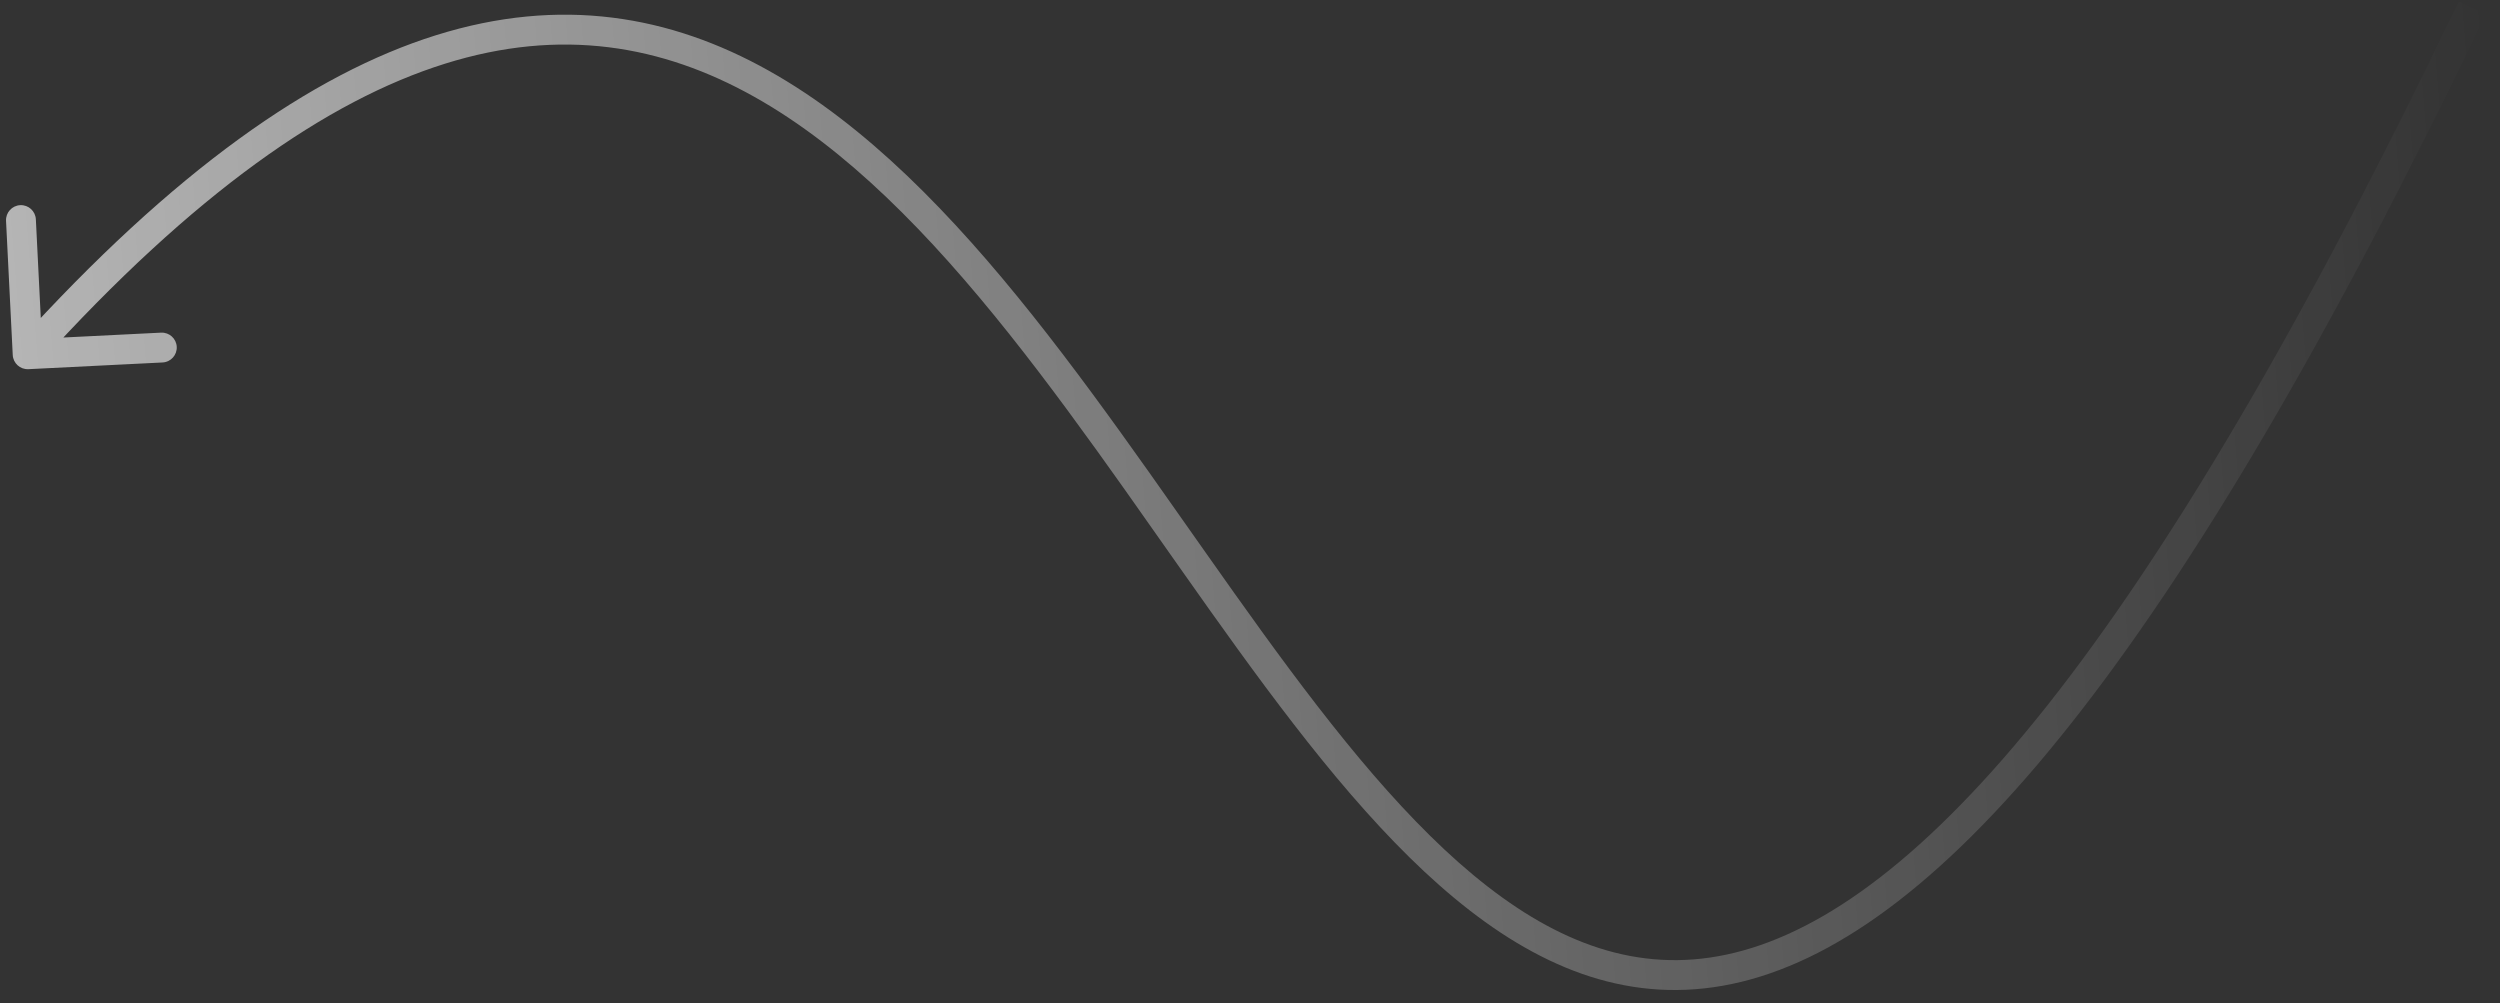 <?xml version="1.0" encoding="UTF-8"?> <svg xmlns="http://www.w3.org/2000/svg" width="157" height="63" viewBox="0 0 157 63" fill="none"><rect x="0" y="0" width="157" height="63" fill="#333333" stroke="none"/><path d="M1.783 23.184C1.266 23.209 0.826 22.811 0.8 22.294L0.379 13.867C0.354 13.35 0.752 12.91 1.269 12.884C1.786 12.858 2.226 13.256 2.252 13.774L2.626 21.264L10.117 20.89C10.634 20.865 11.074 21.263 11.1 21.78C11.126 22.297 10.727 22.737 10.21 22.763L1.783 23.184ZM155.258 0.496L156.103 0.902C146.267 21.39 137.693 35.788 130.056 45.446C122.432 55.088 115.656 60.113 109.386 61.652C103.05 63.207 97.433 61.158 92.284 57.163C87.161 53.19 82.409 47.224 77.722 40.754C73.004 34.24 68.362 27.232 63.373 20.965C58.391 14.708 53.156 9.318 47.35 6.068C41.583 2.841 35.24 1.715 27.94 4.002C20.593 6.303 12.194 12.088 2.431 22.876L1.736 22.247L1.041 21.618C10.914 10.709 19.583 4.655 27.379 2.212C35.222 -0.245 42.097 0.98 48.266 4.432C54.394 7.862 59.811 13.481 64.84 19.797C69.861 26.104 74.589 33.232 79.24 39.654C83.924 46.119 88.542 51.888 93.433 55.682C98.296 59.454 103.335 61.206 108.939 59.831C114.609 58.439 121.059 53.801 128.586 44.283C136.099 34.781 144.603 20.523 154.413 0.091L155.258 0.496Z" fill="url(#paint0_linear_1_106)"></path><defs><linearGradient id="paint0_linear_1_106" x1="-83.841" y1="89.075" x2="161.648" y2="69.266" gradientUnits="userSpaceOnUse"><stop stop-color="white"></stop><stop offset="1" stop-color="white" stop-opacity="0"></stop></linearGradient></defs></svg> 